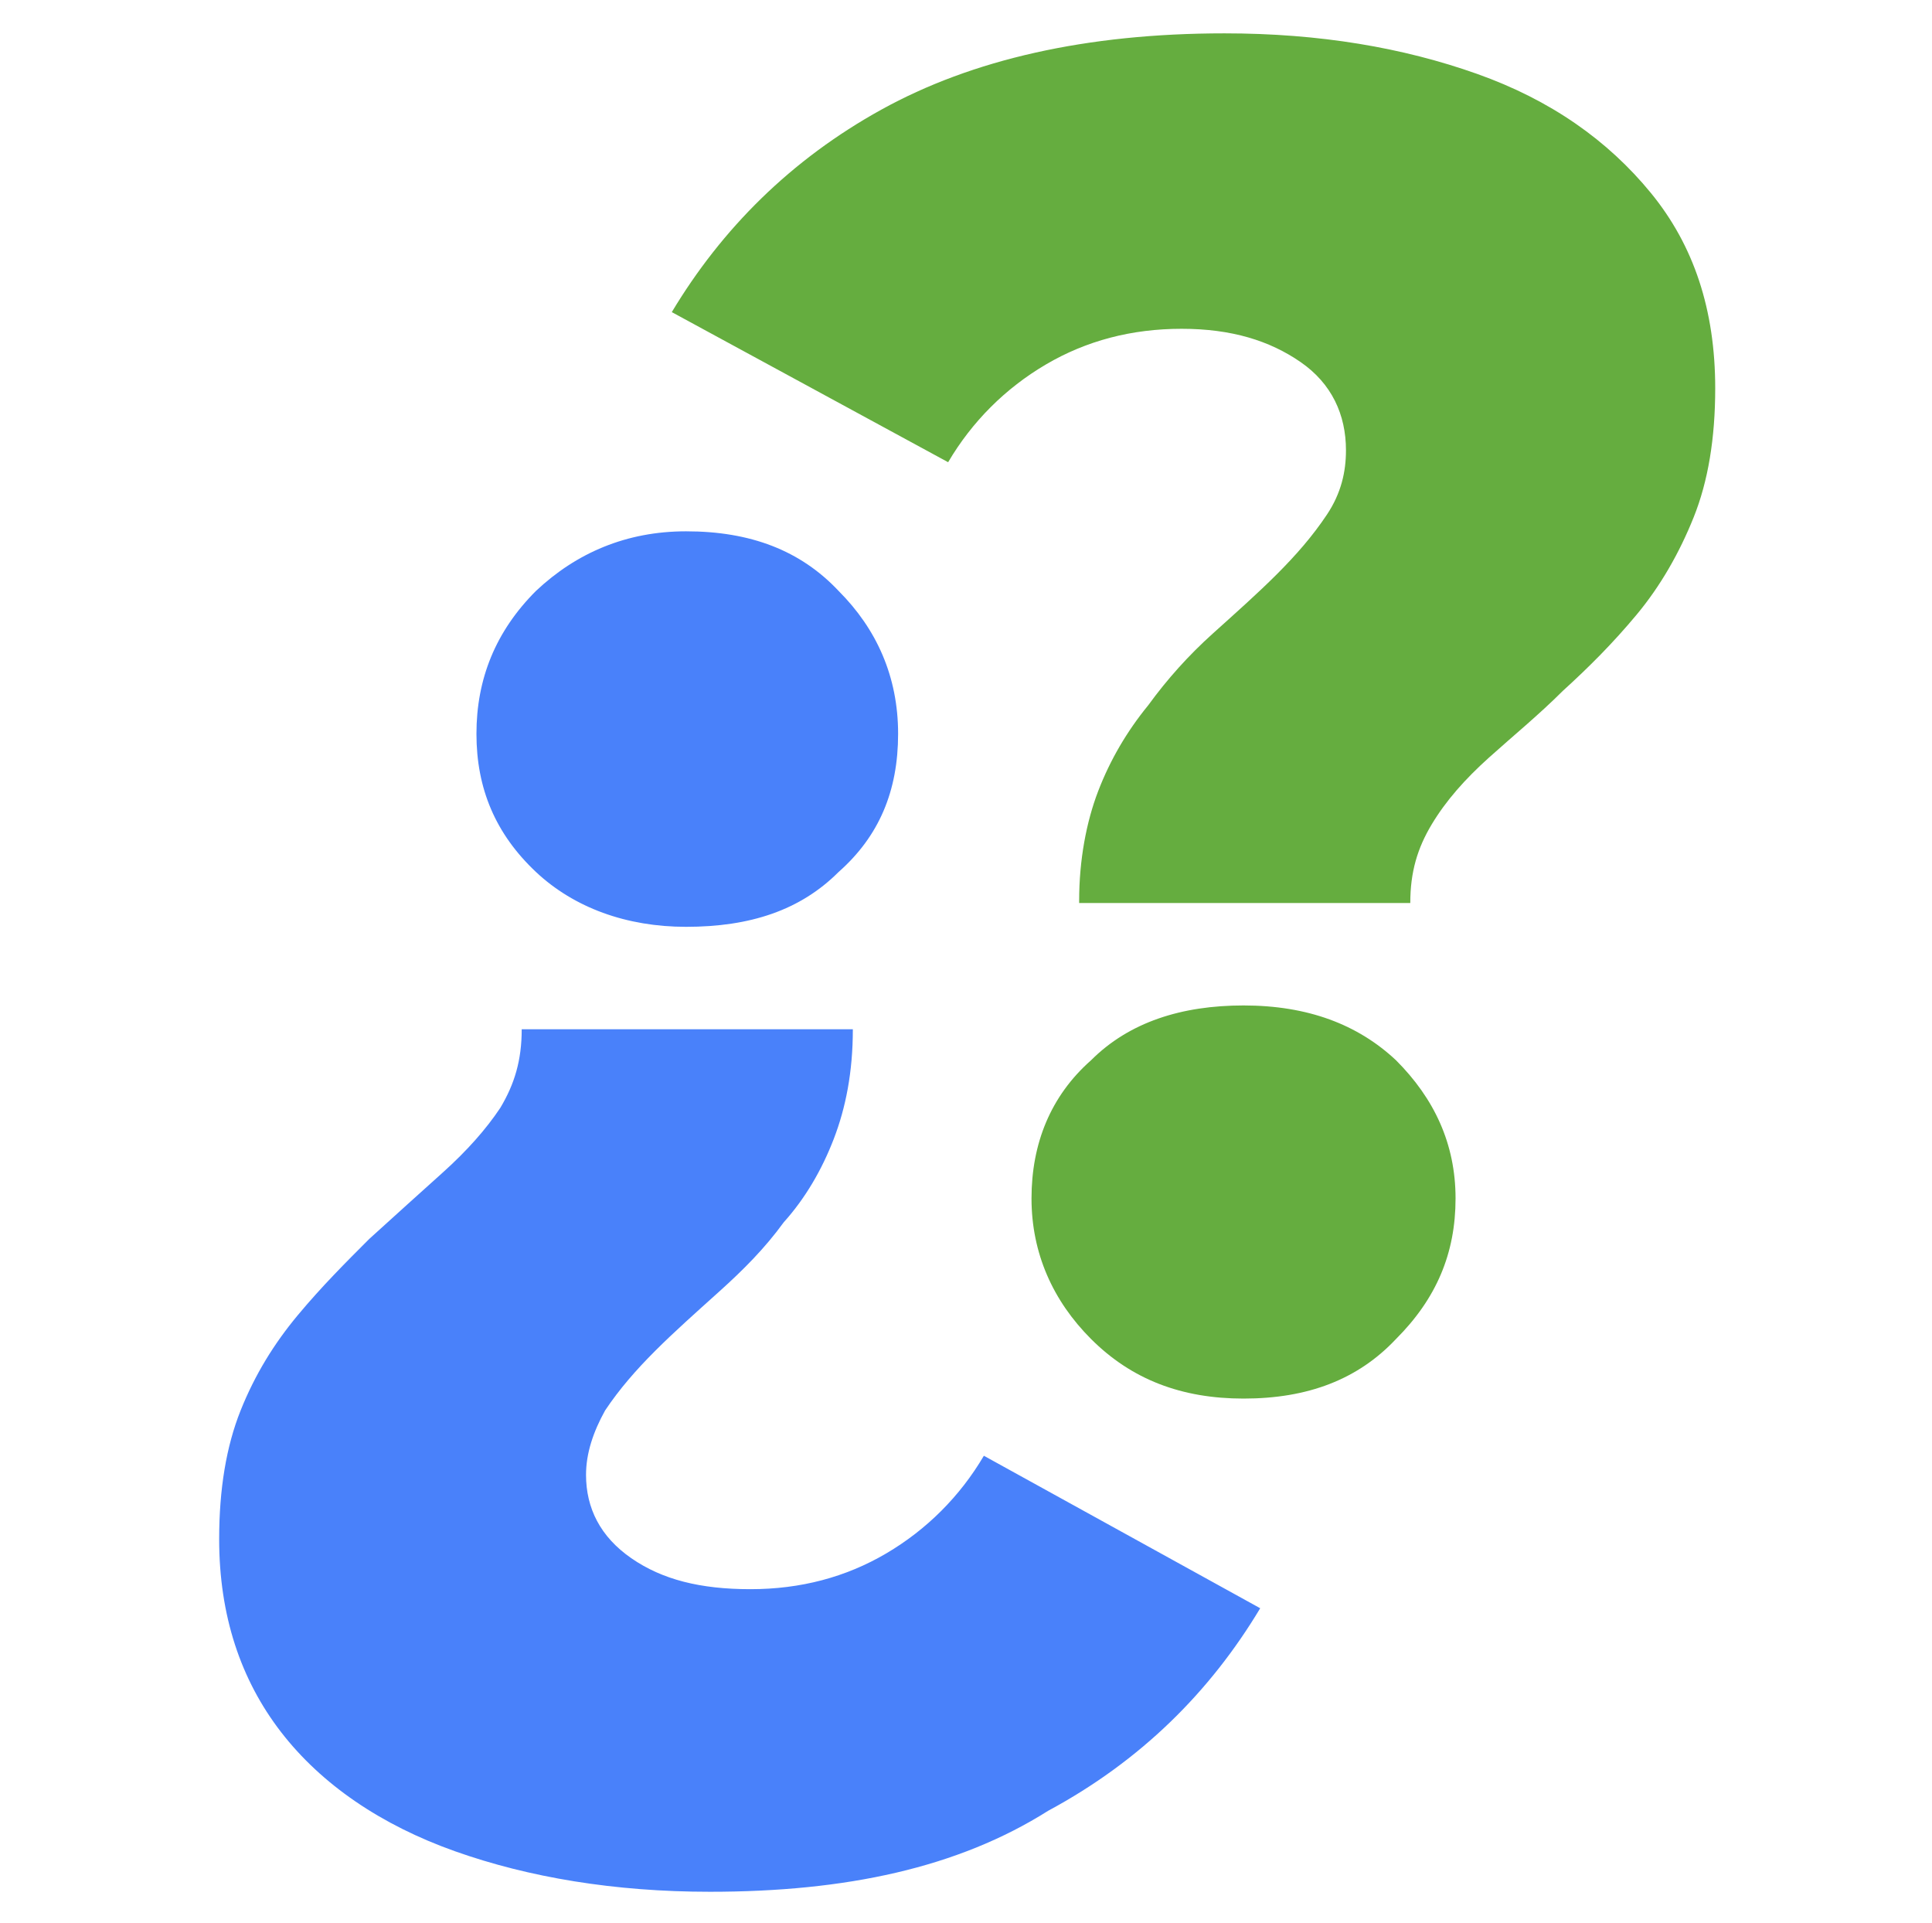 <?xml version="1.0" encoding="utf-8"?>
<!-- Generator: Adobe Illustrator 24.2.1, SVG Export Plug-In . SVG Version: 6.00 Build 0)  -->
<svg version="1.1" id="Layer_1" xmlns="http://www.w3.org/2000/svg" xmlns:xlink="http://www.w3.org/1999/xlink" x="0px" y="0px"
	 viewBox="0 0 81.1 80.7" style="enable-background:new 0 0 81.1 80.7;" xml:space="preserve">
<style type="text/css">
	.st0{fill:#606060;}
	.st1{fill:#FFFFFF;}
	.st2{fill:url(#SVGID_1_);}
	.st3{fill:url(#SVGID_2_);}
	.st4{fill:url(#SVGID_3_);}
	.st5{fill:url(#SVGID_4_);}
	.st6{fill:url(#SVGID_5_);}
	.st7{fill:url(#SVGID_6_);}
	.st8{fill:url(#SVGID_7_);}
	.st9{fill:url(#SVGID_8_);}
	.st10{fill:url(#SVGID_9_);}
	.st11{fill:url(#SVGID_10_);}
	.st12{fill:url(#SVGID_11_);}
	.st13{fill:url(#SVGID_12_);}
	.st14{fill:url(#SVGID_13_);}
	.st15{fill:url(#SVGID_14_);}
	.st16{fill:url(#SVGID_15_);}
	.st17{fill:url(#SVGID_16_);}
	.st18{fill:url(#SVGID_17_);}
	.st19{fill:url(#SVGID_18_);}
	.st20{fill:url(#SVGID_19_);}
	.st21{fill:url(#SVGID_20_);}
	.st22{fill:url(#SVGID_21_);}
	.st23{fill:url(#SVGID_22_);}
	.st24{fill:url(#SVGID_23_);}
	.st25{fill:url(#SVGID_24_);}
	.st26{fill:#FCE300;}
	.st27{fill:#00E6E9;}
	.st28{fill:#1783FA;}
	.st29{fill:#FF2746;}
	.st30{fill:#FFA22A;}
	.st31{fill:url(#SVGID_25_);}
	.st32{fill:url(#SVGID_26_);}
	.st33{fill:url(#SVGID_27_);}
	.st34{fill:#68B03A;}
	.st35{fill:url(#SVGID_28_);}
	.st36{fill:url(#SVGID_29_);}
	.st37{fill:url(#SVGID_30_);}
	.st38{fill:url(#SVGID_31_);}
	.st39{fill:#7D7D7D;}
	.st40{fill:#E0E0E0;}
	.st41{fill:#8D8D8D;}
	.st42{fill:url(#SVGID_32_);}
	.st43{fill:url(#SVGID_33_);}
	.st44{fill:#0048E9;}
	.st45{fill:url(#SVGID_34_);}
	.st46{fill:#949494;}
	.st47{fill:#ABB1B8;}
	.st48{fill:url(#SVGID_35_);}
	.st49{fill:url(#SVGID_36_);}
	.st50{fill:url(#SVGID_37_);}
	.st51{fill:url(#SVGID_38_);}
	.st52{fill:url(#SVGID_39_);}
	.st53{fill:url(#SVGID_40_);}
	.st54{fill:#F8CC26;stroke:#C5E1FA;stroke-miterlimit:10;}
	.st55{fill:#18B327;}
	.st56{fill:none;stroke:#606060;stroke-width:1.013;stroke-miterlimit:10;}
	.st57{fill:none;stroke:#949494;stroke-width:2;stroke-miterlimit:10;}
	.st58{fill:#BABABA;}
	.st59{fill:#F8CC26;}
	.st60{fill:none;stroke:#C5E1FA;stroke-miterlimit:10;}
	.st61{fill:none;stroke:#1783FA;stroke-miterlimit:10;}
	.st62{fill:#1783FA;stroke:#1783FA;stroke-width:0.893;stroke-miterlimit:10;}
	.st63{fill:#DEDEDE;}
	.st64{fill:#FFFFFF;stroke:#1783FA;stroke-width:2.051;stroke-miterlimit:10;}
	.st65{fill:#828282;}
	.st66{fill:#F0F0F0;}
	.st67{fill:#C9C9C9;}
	.st68{fill:url(#SVGID_41_);}
	.st69{fill:url(#SVGID_42_);}
	.st70{fill:#68AF3A;}
	.st71{opacity:0.18;fill:#949494;}
	.st72{fill:#949494;stroke:#949494;stroke-width:0.5;stroke-linecap:round;stroke-linejoin:round;stroke-miterlimit:10;}
	.st73{fill:url(#SVGID_43_);}
	.st74{fill:url(#SVGID_44_);}
	.st75{fill:url(#SVGID_45_);}
	.st76{fill:url(#SVGID_46_);}
	.st77{fill:url(#SVGID_47_);}
	.st78{fill:url(#SVGID_48_);}
	.st79{fill:url(#SVGID_49_);}
	.st80{fill:url(#SVGID_50_);}
	.st81{fill:url(#SVGID_51_);}
	.st82{fill:url(#SVGID_52_);}
	.st83{fill:url(#SVGID_53_);}
	.st84{fill:url(#SVGID_54_);}
	.st85{fill:url(#SVGID_55_);}
	.st86{fill:url(#SVGID_56_);}
	.st87{fill:url(#SVGID_57_);}
	.st88{fill:#FF2245;}
	.st89{fill:#D9FFDC;stroke:#D9FFDC;stroke-width:1.014;stroke-miterlimit:10;}
	.st90{fill:#1783FA;stroke:#1783FA;stroke-width:1.014;stroke-miterlimit:10;}
	.st91{fill:none;stroke:#D9FFDC;stroke-width:2.003;stroke-linecap:round;stroke-linejoin:round;stroke-miterlimit:10;}
	.st92{fill:none;stroke:#D9FFDC;stroke-width:2.216;stroke-linecap:round;stroke-linejoin:round;stroke-miterlimit:10;}
	.st93{fill:none;stroke:#1783FA;stroke-width:1.014;stroke-miterlimit:10;}
	.st94{fill:url(#SVGID_58_);}
	.st95{fill:url(#SVGID_59_);}
	.st96{fill:url(#SVGID_60_);}
	.st97{fill:url(#SVGID_61_);}
	.st98{fill:url(#SVGID_62_);}
	.st99{fill:url(#SVGID_63_);}
	.st100{fill:url(#SVGID_64_);}
	.st101{fill:url(#SVGID_65_);}
	.st102{fill:url(#SVGID_66_);}
	.st103{fill:url(#SVGID_67_);}
	.st104{fill:url(#SVGID_68_);}
	.st105{fill:url(#SVGID_69_);}
	.st106{fill:url(#SVGID_70_);}
	.st107{fill:url(#SVGID_71_);}
	.st108{fill:url(#SVGID_72_);}
	.st109{fill:#00C86C;}
	.st110{fill:#00B846;}
	.st111{fill:#67AD3A;}
	.st112{fill:url(#SVGID_73_);}
	.st113{fill:url(#SVGID_74_);}
	.st114{fill:url(#SVGID_75_);}
	.st115{fill:url(#SVGID_76_);}
	.st116{fill:url(#SVGID_77_);}
	.st117{fill:url(#SVGID_78_);}
	.st118{fill:url(#SVGID_79_);}
	.st119{fill-rule:evenodd;clip-rule:evenodd;fill:#FFFFFF;}
	.st120{fill:#DE5764;}
	.st121{fill:#999999;}
	.st122{fill:#E3E3E3;}
	.st123{fill:#4981F8;stroke:#4981F8;stroke-width:0.25;stroke-miterlimit:10;}
	.st124{fill:#4981F8;}
	.st125{fill:#4981FA;}
	.st126{fill:#65AD3F;}
</style>
<path class="st125" d="M29.8,79.4c-4,0-7.6-0.6-10.7-1.7c-3.1-1.1-5.6-2.8-7.3-5c-1.7-2.2-2.6-4.9-2.6-8.1c0-2.1,0.3-3.9,0.9-5.4
	c0.6-1.5,1.4-2.8,2.4-4c1-1.2,2-2.2,3-3.2c1.1-1,2.1-1.9,3.1-2.8c1-0.9,1.8-1.8,2.4-2.7c0.6-1,0.9-2,0.9-3.3h13.9
	c0,1.8-0.3,3.3-0.8,4.6c-0.5,1.3-1.2,2.5-2.1,3.5c-0.8,1.1-1.7,2-2.7,2.9c-1,0.9-1.9,1.7-2.7,2.5c-0.8,0.8-1.5,1.6-2.1,2.5
	c-0.5,0.9-0.8,1.8-0.8,2.7c0,1.4,0.6,2.6,1.9,3.5c1.3,0.9,2.9,1.3,5,1.3c2.1,0,4-0.5,5.7-1.5c1.7-1,3.1-2.4,4.1-4.1l11.6,6.4
	c-2.1,3.5-5,6.4-8.9,8.5C40.2,78.4,35.5,79.4,29.8,79.4z"/>
<path class="st125" d="M28.8,38.9c-2.5,0-4.7-0.8-6.3-2.3C20.8,35,20,33.1,20,30.8s0.8-4.3,2.5-6c1.7-1.6,3.8-2.5,6.3-2.5
	c2.7,0,4.8,0.8,6.4,2.5c1.6,1.6,2.5,3.6,2.5,6s-0.8,4.3-2.5,5.8C33.6,38.2,31.5,38.9,28.8,38.9z"/>
<path class="st126" d="M45.3,37.8c0-1.7,0.3-3.3,0.8-4.6c0.5-1.3,1.2-2.5,2.1-3.6c0.8-1.1,1.7-2.1,2.7-3c1-0.9,1.9-1.7,2.7-2.5
	c0.8-0.8,1.5-1.6,2.1-2.5s0.8-1.8,0.8-2.7c0-1.5-0.6-2.8-1.9-3.7c-1.3-0.9-2.9-1.4-5-1.4c-2.1,0-4,0.5-5.7,1.5
	c-1.7,1-3.1,2.4-4.1,4.1l-11.6-6.3c2.1-3.5,5-6.4,8.8-8.5c3.8-2.1,8.6-3.2,14.4-3.2c4,0,7.5,0.6,10.6,1.7c3.1,1.1,5.5,2.8,7.3,5
	c1.8,2.2,2.7,4.9,2.7,8.2c0,2.1-0.3,3.9-0.9,5.4s-1.4,2.9-2.4,4.1c-1,1.2-2,2.2-3.1,3.2c-1,1-2.1,1.9-3.1,2.8
	c-1,0.9-1.8,1.8-2.4,2.8c-0.6,1-0.9,2-0.9,3.3H45.3z"/>
<path class="st126" d="M52.2,58.7c-2.6,0-4.7-0.8-6.4-2.5c-1.6-1.6-2.5-3.6-2.5-5.9c0-2.3,0.8-4.3,2.5-5.8c1.6-1.6,3.8-2.3,6.4-2.3
	c2.7,0,4.8,0.8,6.4,2.3c1.6,1.6,2.5,3.5,2.5,5.8c0,2.3-0.8,4.2-2.5,5.9C57,57.9,54.9,58.7,52.2,58.7z"/>
</svg>
